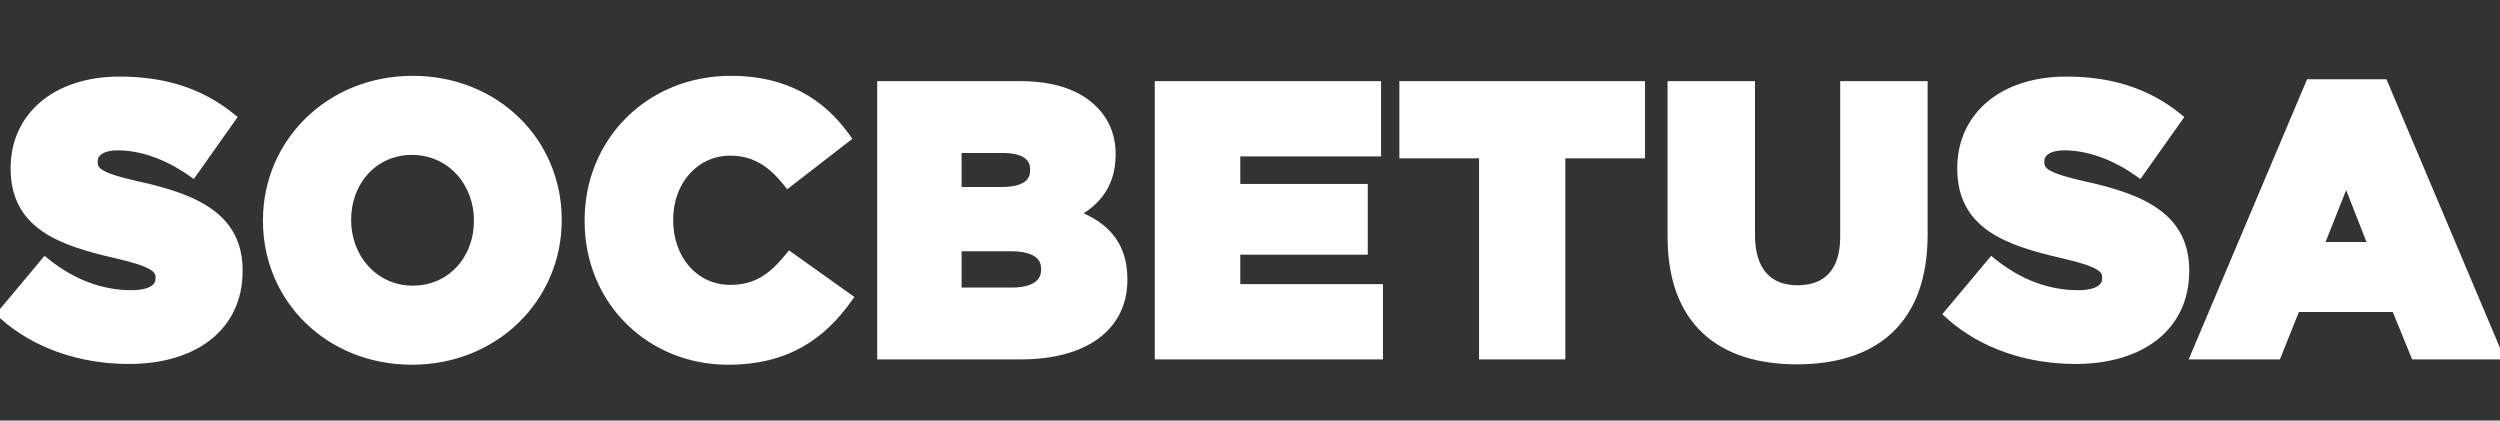 <svg width="1183" height="199" viewBox="0 0 1183 199" fill="none" xmlns="http://www.w3.org/2000/svg">
<rect x="0" y="0" width="1183" height="199" fill="#333333" stroke="none"/>
<path d="M60.995 169.224C38.732 169.224 17.547 162.223 2.107 148.398L21.497 125.238C33.885 135.112 47.709 140.319 62.252 140.319C71.588 140.319 76.615 137.087 76.615 131.701V131.342C76.615 126.136 72.485 123.263 55.429 119.313C28.678 113.209 8.031 105.668 8.031 79.815V79.456C8.031 56.116 26.524 39.239 56.686 39.239C78.051 39.239 94.748 44.985 108.393 55.937L90.978 80.533C79.487 72.454 66.92 68.145 55.788 68.145C47.35 68.145 43.221 71.736 43.221 76.224V76.583C43.221 82.328 47.53 84.842 64.945 88.792C93.85 95.076 111.804 104.412 111.804 127.931V128.29C111.804 153.964 91.516 169.224 60.995 169.224ZM194.939 169.584C156.159 169.584 127.433 140.678 127.433 104.591V104.232C127.433 68.145 156.518 38.88 195.298 38.88C234.078 38.88 262.804 67.786 262.804 103.873V104.232C262.804 140.319 233.719 169.584 194.939 169.584ZM195.298 138.165C214.509 138.165 227.256 122.724 227.256 104.591V104.232C227.256 86.099 214.15 70.299 194.939 70.299C175.908 70.299 163.161 85.74 163.161 103.873V104.232C163.161 122.365 176.267 138.165 195.298 138.165ZM344.451 169.584C308.544 169.584 279.639 142.114 279.639 104.591V104.232C279.639 67.606 307.826 38.88 345.888 38.88C371.562 38.88 388.079 49.653 399.21 65.093L372.998 85.381C365.816 76.404 357.558 70.659 345.529 70.659C327.934 70.659 315.546 85.56 315.546 103.873V104.232C315.546 123.083 327.934 137.805 345.529 137.805C358.635 137.805 366.355 131.701 373.896 122.545L400.108 141.217C388.259 157.555 372.28 169.584 344.451 169.584ZM418.094 167.07V41.394H482.548C498.347 41.394 509.478 45.344 516.839 52.705C521.866 57.732 524.918 64.375 524.918 72.993V73.352C524.918 87.894 516.66 96.512 505.528 101.359C520.789 106.386 530.484 115.004 530.484 132.06V132.419C530.484 153.964 512.889 167.07 482.907 167.07H418.094ZM452.026 91.485H473.93C484.523 91.485 490.447 87.894 490.447 80.533V80.174C490.447 73.352 485.061 69.402 474.648 69.402H452.026V91.485ZM452.026 139.062H478.957C489.55 139.062 495.654 134.933 495.654 127.572V127.213C495.654 120.39 490.268 115.902 478.598 115.902H452.026V139.062ZM549.435 167.07V41.394H650.514V71.018H583.906V90.049H644.23V117.518H583.906V137.446H651.412V167.07H549.435ZM702.886 167.07V71.915H665.183V41.394H775.419V71.915H737.716V167.07H702.886ZM850.262 169.404C814.534 169.404 792.092 151.271 792.092 111.952V41.394H827.46V111.234C827.46 129.367 836.617 137.985 850.621 137.985C864.625 137.985 873.781 129.726 873.781 112.132V41.394H909.15V111.054C909.15 151.63 885.99 169.404 850.262 169.404ZM982.136 169.224C959.873 169.224 938.688 162.223 923.247 148.398L942.637 125.238C955.026 135.112 968.85 140.319 983.392 140.319C992.728 140.319 997.755 137.087 997.755 131.701V131.342C997.755 126.136 993.626 123.263 976.57 119.313C949.819 113.209 929.172 105.668 929.172 79.815V79.456C929.172 56.116 947.665 39.239 977.827 39.239C999.192 39.239 1015.89 44.985 1029.53 55.937L1012.12 80.533C1000.63 72.454 988.06 68.145 976.929 68.145C968.491 68.145 964.361 71.736 964.361 76.224V76.583C964.361 82.328 968.67 84.842 986.085 88.792C1014.99 95.076 1032.94 104.412 1032.94 127.931V128.29C1032.94 153.964 1012.66 169.224 982.136 169.224ZM1040.2 167.07L1093.7 40.496H1127.27L1180.78 167.07H1143.43L1134.28 144.628H1085.8L1076.82 167.07H1040.2ZM1096.04 117.518H1124.22L1110.22 81.79L1096.04 117.518Z" fill="white"/>
<path d="M2.107 148.398L-0.194 146.472L-2.056 148.697L0.106 150.633L2.107 148.398ZM21.497 125.238L23.367 122.892L21.076 121.066L19.196 123.312L21.497 125.238ZM55.429 119.313L56.106 116.39L56.097 116.388L55.429 119.313ZM108.393 55.937L110.841 57.67L112.473 55.365L110.271 53.597L108.393 55.937ZM90.978 80.533L89.252 82.987L91.698 84.707L93.426 82.267L90.978 80.533ZM64.945 88.792L64.281 91.718L64.294 91.72L64.307 91.723L64.945 88.792ZM60.995 166.224C39.334 166.224 18.904 159.411 4.108 146.163L0.106 150.633C16.19 165.034 38.13 172.224 60.995 172.224V166.224ZM4.407 150.324L23.797 127.164L19.196 123.312L-0.194 146.472L4.407 150.324ZM19.627 127.584C32.48 137.829 46.95 143.319 62.252 143.319V137.319C48.468 137.319 35.289 132.396 23.367 122.892L19.627 127.584ZM62.252 143.319C67.193 143.319 71.412 142.476 74.499 140.59C77.751 138.602 79.615 135.511 79.615 131.701H73.615C73.615 133.277 72.965 134.495 71.37 135.47C69.609 136.546 66.646 137.319 62.252 137.319V143.319ZM79.615 131.701V131.342H73.615V131.701H79.615ZM79.615 131.342C79.615 129.619 79.266 127.888 78.259 126.25C77.272 124.645 75.797 123.364 73.94 122.271C70.333 120.148 64.619 118.362 56.106 116.39L54.752 122.236C63.295 124.214 68.174 125.839 70.896 127.442C72.204 128.211 72.827 128.872 73.147 129.393C73.448 129.881 73.615 130.462 73.615 131.342H79.615ZM56.097 116.388C42.7 113.331 31.381 110.016 23.405 104.502C15.692 99.171 11.031 91.736 11.031 79.815H5.031C5.031 93.748 10.694 103.01 19.993 109.438C29.028 115.684 41.408 119.191 54.762 122.238L56.097 116.388ZM11.031 79.815V79.456H5.031V79.815H11.031ZM11.031 79.456C11.031 68.633 15.293 59.426 22.991 52.881C30.727 46.303 42.15 42.239 56.686 42.239V36.239C41.06 36.239 28.155 40.614 19.105 48.31C10.016 56.038 5.031 66.939 5.031 79.456H11.031ZM56.686 42.239C77.46 42.239 93.471 47.806 106.515 58.276L110.271 53.597C96.025 42.163 78.641 36.239 56.686 36.239V42.239ZM105.944 54.203L88.529 78.799L93.426 82.267L110.841 57.67L105.944 54.203ZM92.703 78.079C80.815 69.72 67.657 65.145 55.788 65.145V71.145C66.182 71.145 78.159 75.188 89.252 82.987L92.703 78.079ZM55.788 65.145C51.191 65.145 47.377 66.117 44.622 68.043C41.776 70.032 40.221 72.948 40.221 76.224H46.221C46.221 75.012 46.73 73.889 48.059 72.96C49.478 71.969 51.948 71.145 55.788 71.145V65.145ZM40.221 76.224V76.583H46.221V76.224H40.221ZM40.221 76.583C40.221 78.41 40.568 80.227 41.607 81.924C42.63 83.598 44.163 84.891 46.075 85.972C49.77 88.062 55.627 89.755 64.281 91.718L65.608 85.866C56.848 83.879 51.842 82.341 49.029 80.749C47.687 79.99 47.054 79.331 46.725 78.794C46.412 78.281 46.221 77.629 46.221 76.583H40.221ZM64.307 91.723C78.685 94.849 89.86 98.648 97.417 104.3C104.755 109.789 108.804 117.109 108.804 127.931H114.804C114.804 115.233 109.876 106.126 101.011 99.496C92.364 93.029 80.11 89.018 65.582 85.86L64.307 91.723ZM108.804 127.931V128.29H114.804V127.931H108.804ZM108.804 128.29C108.804 140.254 104.117 149.603 95.985 156.031C87.772 162.522 75.792 166.224 60.995 166.224V172.224C76.719 172.224 90.143 168.296 99.705 160.738C109.347 153.118 114.804 141.999 114.804 128.29H108.804ZM194.939 166.584C157.746 166.584 130.433 138.952 130.433 104.591H124.433C124.433 142.404 154.572 172.584 194.939 172.584V166.584ZM130.433 104.591V104.232H124.433V104.591H130.433ZM130.433 104.232C130.433 69.87 158.106 41.88 195.298 41.88V35.88C154.931 35.88 124.433 66.42 124.433 104.232H130.433ZM195.298 41.88C232.491 41.88 259.804 69.512 259.804 103.873H265.804C265.804 66.06 235.665 35.88 195.298 35.88V41.88ZM259.804 103.873V104.232H265.804V103.873H259.804ZM259.804 104.232C259.804 138.594 232.132 166.584 194.939 166.584V172.584C235.307 172.584 265.804 142.044 265.804 104.232H259.804ZM195.298 141.165C216.42 141.165 230.256 124.115 230.256 104.591H224.256C224.256 121.333 212.598 135.165 195.298 135.165V141.165ZM230.256 104.591V104.232H224.256V104.591H230.256ZM230.256 104.232C230.256 84.704 216.057 67.299 194.939 67.299V73.299C212.243 73.299 224.256 87.494 224.256 104.232H230.256ZM194.939 67.299C173.987 67.299 160.161 84.36 160.161 103.873H166.161C166.161 87.119 177.83 73.299 194.939 73.299V67.299ZM160.161 103.873V104.232H166.161V103.873H160.161ZM160.161 104.232C160.161 123.749 174.35 141.165 195.298 141.165V135.165C178.185 135.165 166.161 120.982 166.161 104.232H160.161ZM399.21 65.093L401.047 67.465L403.34 65.691L401.644 63.339L399.21 65.093ZM372.998 85.381L370.655 87.255L372.5 89.56L374.834 87.753L372.998 85.381ZM373.896 122.545L375.636 120.101L373.358 118.478L371.58 120.638L373.896 122.545ZM400.108 141.217L402.537 142.978L404.313 140.529L401.849 138.773L400.108 141.217ZM344.451 166.584C310.163 166.584 282.639 140.419 282.639 104.591H276.639C276.639 143.809 306.925 172.584 344.451 172.584V166.584ZM282.639 104.591V104.232H276.639V104.591H282.639ZM282.639 104.232C282.639 69.274 309.472 41.88 345.888 41.88V35.88C306.18 35.88 276.639 65.939 276.639 104.232H282.639ZM345.888 41.88C370.536 41.88 386.172 52.138 396.777 66.847L401.644 63.339C389.986 47.168 372.588 35.88 345.888 35.88V41.88ZM397.374 62.72L371.162 83.008L374.834 87.753L401.047 67.465L397.374 62.72ZM375.341 83.507C367.805 74.087 358.765 67.659 345.529 67.659V73.659C356.35 73.659 363.828 78.721 370.655 87.255L375.341 83.507ZM345.529 67.659C325.93 67.659 312.546 84.273 312.546 103.873H318.546C318.546 86.847 329.938 73.659 345.529 73.659V67.659ZM312.546 103.873V104.232H318.546V103.873H312.546ZM312.546 104.232C312.546 124.359 325.92 140.805 345.529 140.805V134.805C329.948 134.805 318.546 121.807 318.546 104.232H312.546ZM345.529 140.805C352.591 140.805 358.33 139.149 363.328 136.19C368.272 133.263 372.346 129.145 376.211 124.452L371.58 120.638C367.904 125.101 364.349 128.613 360.271 131.027C356.247 133.41 351.573 134.805 345.529 134.805V140.805ZM372.155 124.988L398.367 143.66L401.849 138.773L375.636 120.101L372.155 124.988ZM397.68 139.455C391.925 147.39 385.27 154.136 376.798 158.914C368.344 163.681 357.911 166.584 344.451 166.584V172.584C358.82 172.584 370.291 169.472 379.745 164.14C389.182 158.818 396.442 151.381 402.537 142.978L397.68 139.455ZM418.094 167.07H415.094V170.07H418.094V167.07ZM418.094 41.394V38.394H415.094V41.394H418.094ZM505.528 101.359L504.331 98.609L497.121 101.748L504.59 104.209L505.528 101.359ZM452.026 91.485H449.026V94.485H452.026V91.485ZM452.026 69.402V66.402H449.026V69.402H452.026ZM452.026 139.062H449.026V142.062H452.026V139.062ZM452.026 115.902V112.902H449.026V115.902H452.026ZM421.094 167.07V41.394H415.094V167.07H421.094ZM418.094 44.394H482.548V38.394H418.094V44.394ZM482.548 44.394C497.873 44.394 508.112 48.22 514.718 54.826L518.961 50.584C510.845 42.467 498.821 38.394 482.548 38.394V44.394ZM514.718 54.826C519.18 59.288 521.918 65.167 521.918 72.993H527.918C527.918 63.582 524.553 56.175 518.961 50.584L514.718 54.826ZM521.918 72.993V73.352H527.918V72.993H521.918ZM521.918 73.352C521.918 80.014 520.041 85.16 517.003 89.184C513.938 93.244 509.562 96.331 504.331 98.609L506.726 104.11C512.626 101.54 517.945 97.895 521.792 92.799C525.667 87.666 527.918 81.231 527.918 73.352H521.918ZM504.59 104.209C511.954 106.635 517.636 109.822 521.478 114.182C525.258 118.471 527.484 124.151 527.484 132.06H533.484C533.484 122.913 530.863 115.756 525.98 110.215C521.159 104.746 514.364 101.111 506.467 98.51L504.59 104.209ZM527.484 132.06V132.419H533.484V132.06H527.484ZM527.484 132.419C527.484 142.27 523.514 150.02 516.166 155.404C508.706 160.871 497.513 164.07 482.907 164.07V170.07C498.283 170.07 510.879 166.716 519.712 160.244C528.657 153.689 533.484 144.113 533.484 132.419H527.484ZM482.907 164.07H418.094V170.07H482.907V164.07ZM452.026 94.485H473.93V88.485H452.026V94.485ZM473.93 94.485C479.478 94.485 484.285 93.56 487.792 91.287C491.504 88.882 493.447 85.166 493.447 80.533H487.447C487.447 83.261 486.428 85.021 484.529 86.252C482.426 87.615 478.974 88.485 473.93 88.485V94.485ZM493.447 80.533V80.174H487.447V80.533H493.447ZM493.447 80.174C493.447 75.855 491.679 72.209 488.165 69.766C484.811 67.435 480.161 66.402 474.648 66.402V72.402C479.548 72.402 482.798 73.343 484.741 74.693C486.522 75.931 487.447 77.67 487.447 80.174H493.447ZM474.648 66.402H452.026V72.402H474.648V66.402ZM449.026 69.402V91.485H455.026V69.402H449.026ZM452.026 142.062H478.957V136.062H452.026V142.062ZM478.957 142.062C484.576 142.062 489.433 140.978 492.973 138.552C496.664 136.024 498.654 132.212 498.654 127.572H492.654C492.654 130.293 491.592 132.226 489.582 133.602C487.422 135.082 483.931 136.062 478.957 136.062V142.062ZM498.654 127.572V127.213H492.654V127.572H498.654ZM498.654 127.213C498.654 122.902 496.893 119.125 493.229 116.546C489.716 114.073 484.747 112.902 478.598 112.902V118.902C484.119 118.902 487.677 119.975 489.775 121.452C491.722 122.822 492.654 124.701 492.654 127.213H498.654ZM478.598 112.902H452.026V118.902H478.598V112.902ZM449.026 115.902V139.062H455.026V115.902H449.026ZM549.435 167.07H546.435V170.07H549.435V167.07ZM549.435 41.394V38.394H546.435V41.394H549.435ZM650.514 41.394H653.514V38.394H650.514V41.394ZM650.514 71.018V74.018H653.514V71.018H650.514ZM583.906 71.018V68.018H580.906V71.018H583.906ZM583.906 90.049H580.906V93.049H583.906V90.049ZM644.23 90.049H647.23V87.049H644.23V90.049ZM644.23 117.518V120.518H647.23V117.518H644.23ZM583.906 117.518V114.518H580.906V117.518H583.906ZM583.906 137.446H580.906V140.446H583.906V137.446ZM651.412 137.446H654.412V134.446H651.412V137.446ZM651.412 167.07V170.07H654.412V167.07H651.412ZM552.435 167.07V41.394H546.435V167.07H552.435ZM549.435 44.394H650.514V38.394H549.435V44.394ZM647.514 41.394V71.018H653.514V41.394H647.514ZM650.514 68.018H583.906V74.018H650.514V68.018ZM580.906 71.018V90.049H586.906V71.018H580.906ZM583.906 93.049H644.23V87.049H583.906V93.049ZM641.23 90.049V117.518H647.23V90.049H641.23ZM644.23 114.518H583.906V120.518H644.23V114.518ZM580.906 117.518V137.446H586.906V117.518H580.906ZM583.906 140.446H651.412V134.446H583.906V140.446ZM648.412 137.446V167.07H654.412V137.446H648.412ZM651.412 164.07H549.435V170.07H651.412V164.07ZM702.886 167.07H699.886V170.07H702.886V167.07ZM702.886 71.915H705.886V68.915H702.886V71.915ZM665.183 71.915H662.183V74.915H665.183V71.915ZM665.183 41.394V38.394H662.183V41.394H665.183ZM775.419 41.394H778.419V38.394H775.419V41.394ZM775.419 71.915V74.915H778.419V71.915H775.419ZM737.716 71.915V68.915H734.716V71.915H737.716ZM737.716 167.07V170.07H740.716V167.07H737.716ZM705.886 167.07V71.915H699.886V167.07H705.886ZM702.886 68.915H665.183V74.915H702.886V68.915ZM668.183 71.915V41.394H662.183V71.915H668.183ZM665.183 44.394H775.419V38.394H665.183V44.394ZM772.419 41.394V71.915H778.419V41.394H772.419ZM775.419 68.915H737.716V74.915H775.419V68.915ZM734.716 71.915V167.07H740.716V71.915H734.716ZM737.716 164.07H702.886V170.07H737.716V164.07ZM792.092 41.394V38.394H789.092V41.394H792.092ZM827.46 41.394H830.46V38.394H827.46V41.394ZM873.781 41.394V38.394H870.781V41.394H873.781ZM909.15 41.394H912.15V38.394H909.15V41.394ZM850.262 166.404C832.869 166.404 819.17 161.991 809.831 153.234C800.525 144.509 795.092 131.042 795.092 111.952H789.092C789.092 132.181 794.879 147.44 805.727 157.611C816.54 167.75 831.926 172.404 850.262 172.404V166.404ZM795.092 111.952V41.394H789.092V111.952H795.092ZM792.092 44.394H827.46V38.394H792.092V44.394ZM824.46 41.394V111.234H830.46V41.394H824.46ZM824.46 111.234C824.46 120.774 826.87 128.285 831.574 133.433C836.313 138.62 842.992 140.985 850.621 140.985V134.985C844.245 134.985 839.344 133.042 836.004 129.386C832.629 125.692 830.46 119.828 830.46 111.234H824.46ZM850.621 140.985C858.212 140.985 864.881 138.733 869.63 133.72C874.359 128.728 876.781 121.424 876.781 112.132H870.781C870.781 120.434 868.624 126.057 865.274 129.593C861.945 133.108 857.034 134.985 850.621 134.985V140.985ZM876.781 112.132V41.394H870.781V112.132H876.781ZM873.781 44.394H909.15V38.394H873.781V44.394ZM906.15 41.394V111.054H912.15V41.394H906.15ZM906.15 111.054C906.15 130.771 900.538 144.456 891.063 153.246C881.548 162.073 867.669 166.404 850.262 166.404V172.404C868.582 172.404 884.147 167.847 895.144 157.644C906.182 147.403 912.15 131.913 912.15 111.054H906.15ZM923.247 148.398L920.947 146.472L919.084 148.697L921.246 150.633L923.247 148.398ZM942.637 125.238L944.507 122.892L942.217 121.066L940.337 123.312L942.637 125.238ZM976.57 119.313L977.247 116.39L977.237 116.388L976.57 119.313ZM1029.53 55.937L1031.98 57.67L1033.61 55.365L1031.41 53.597L1029.53 55.937ZM1012.12 80.533L1010.39 82.987L1012.84 84.707L1014.57 82.267L1012.12 80.533ZM986.085 88.792L985.422 91.718L985.435 91.72L985.448 91.723L986.085 88.792ZM982.136 166.224C960.475 166.224 940.045 159.411 925.249 146.163L921.246 150.633C937.331 165.034 959.271 172.224 982.136 172.224V166.224ZM925.548 150.324L944.938 127.164L940.337 123.312L920.947 146.472L925.548 150.324ZM940.768 127.584C953.621 137.829 968.091 143.319 983.392 143.319V137.319C969.609 137.319 956.43 132.396 944.507 122.892L940.768 127.584ZM983.392 143.319C988.334 143.319 992.553 142.476 995.639 140.59C998.891 138.602 1000.76 135.511 1000.76 131.701H994.755C994.755 133.277 994.106 134.495 992.511 135.47C990.749 136.546 987.787 137.319 983.392 137.319V143.319ZM1000.76 131.701V131.342H994.755V131.701H1000.76ZM1000.76 131.342C1000.76 129.619 1000.41 127.888 999.399 126.25C998.412 124.645 996.938 123.364 995.081 122.271C991.474 120.148 985.76 118.362 977.247 116.39L975.893 122.236C984.436 124.214 989.315 125.839 992.037 127.442C993.344 128.211 993.968 128.872 994.288 129.393C994.588 129.881 994.755 130.462 994.755 131.342H1000.76ZM977.237 116.388C963.84 113.331 952.521 110.016 944.545 104.502C936.833 99.171 932.172 91.736 932.172 79.815H926.172C926.172 93.748 931.835 103.01 941.134 109.438C950.169 115.684 962.549 119.191 975.903 122.238L977.237 116.388ZM932.172 79.815V79.456H926.172V79.815H932.172ZM932.172 79.456C932.172 68.633 936.434 59.426 944.132 52.881C951.868 46.303 963.29 42.239 977.827 42.239V36.239C962.201 36.239 949.296 40.614 940.245 48.31C931.157 56.038 926.172 66.939 926.172 79.456H932.172ZM977.827 42.239C998.601 42.239 1014.61 47.806 1027.66 58.276L1031.41 53.597C1017.17 42.163 999.782 36.239 977.827 36.239V42.239ZM1027.09 54.203L1009.67 78.799L1014.57 82.267L1031.98 57.67L1027.09 54.203ZM1013.84 78.079C1001.96 69.72 988.798 65.145 976.929 65.145V71.145C987.323 71.145 999.3 75.188 1010.39 82.987L1013.84 78.079ZM976.929 65.145C972.332 65.145 968.517 66.117 965.762 68.043C962.916 70.032 961.361 72.948 961.361 76.224H967.361C967.361 75.012 967.871 73.889 969.2 72.96C970.619 71.969 973.088 71.145 976.929 71.145V65.145ZM961.361 76.224V76.583H967.361V76.224H961.361ZM961.361 76.583C961.361 78.41 961.709 80.227 962.748 81.924C963.771 83.598 965.304 84.891 967.216 85.972C970.911 88.062 976.767 89.755 985.422 91.718L986.749 85.866C977.988 83.879 972.983 82.341 970.17 80.749C968.828 79.99 968.195 79.331 967.866 78.794C967.553 78.281 967.361 77.629 967.361 76.583H961.361ZM985.448 91.723C999.826 94.849 1011 98.648 1018.56 104.3C1025.9 109.789 1029.94 117.109 1029.94 127.931H1035.94C1035.94 115.233 1031.02 106.126 1022.15 99.496C1013.51 93.029 1001.25 89.018 986.723 85.86L985.448 91.723ZM1029.94 127.931V128.29H1035.94V127.931H1029.94ZM1029.94 128.29C1029.94 140.254 1025.26 149.603 1017.13 156.031C1008.91 162.522 996.933 166.224 982.136 166.224V172.224C997.86 172.224 1011.28 168.296 1020.85 160.738C1030.49 153.118 1035.94 141.999 1035.94 128.29H1029.94ZM1040.2 167.07L1037.44 165.902L1035.67 170.07H1040.2V167.07ZM1093.7 40.496V37.496H1091.71L1090.94 39.328L1093.7 40.496ZM1127.27 40.496L1130.04 39.328L1129.26 37.496H1127.27V40.496ZM1180.78 167.07V170.07H1185.3L1183.54 165.902L1180.78 167.07ZM1143.43 167.07L1140.66 168.203L1141.42 170.07H1143.43V167.07ZM1134.28 144.628L1137.05 143.495L1136.29 141.628H1134.28V144.628ZM1085.8 144.628V141.628H1083.77L1083.02 143.514L1085.8 144.628ZM1076.82 167.07V170.07H1078.86L1079.61 168.184L1076.82 167.07ZM1096.04 117.518L1093.25 116.411L1091.62 120.518H1096.04V117.518ZM1124.22 117.518V120.518H1128.62L1127.02 116.423L1124.22 117.518ZM1110.22 81.79L1113.01 80.695L1110.24 73.614L1107.43 80.683L1110.22 81.79ZM1042.96 168.238L1096.46 41.664L1090.94 39.328L1037.44 165.902L1042.96 168.238ZM1093.7 43.496H1127.27V37.496H1093.7V43.496ZM1124.51 41.664L1178.01 168.238L1183.54 165.902L1130.04 39.328L1124.51 41.664ZM1180.78 164.07H1143.43V170.07H1180.78V164.07ZM1146.21 165.937L1137.05 143.495L1131.5 145.761L1140.66 168.203L1146.21 165.937ZM1134.28 141.628H1085.8V147.628H1134.28V141.628ZM1083.02 143.514L1074.04 165.956L1079.61 168.184L1088.59 145.742L1083.02 143.514ZM1076.82 164.07H1040.2V170.07H1076.82V164.07ZM1096.04 120.518H1124.22V114.518H1096.04V120.518ZM1127.02 116.423L1113.01 80.695L1107.43 82.885L1121.43 118.613L1127.02 116.423ZM1107.43 80.683L1093.25 116.411L1098.82 118.625L1113.01 82.897L1107.43 80.683Z" fill="white"/>
</svg>
